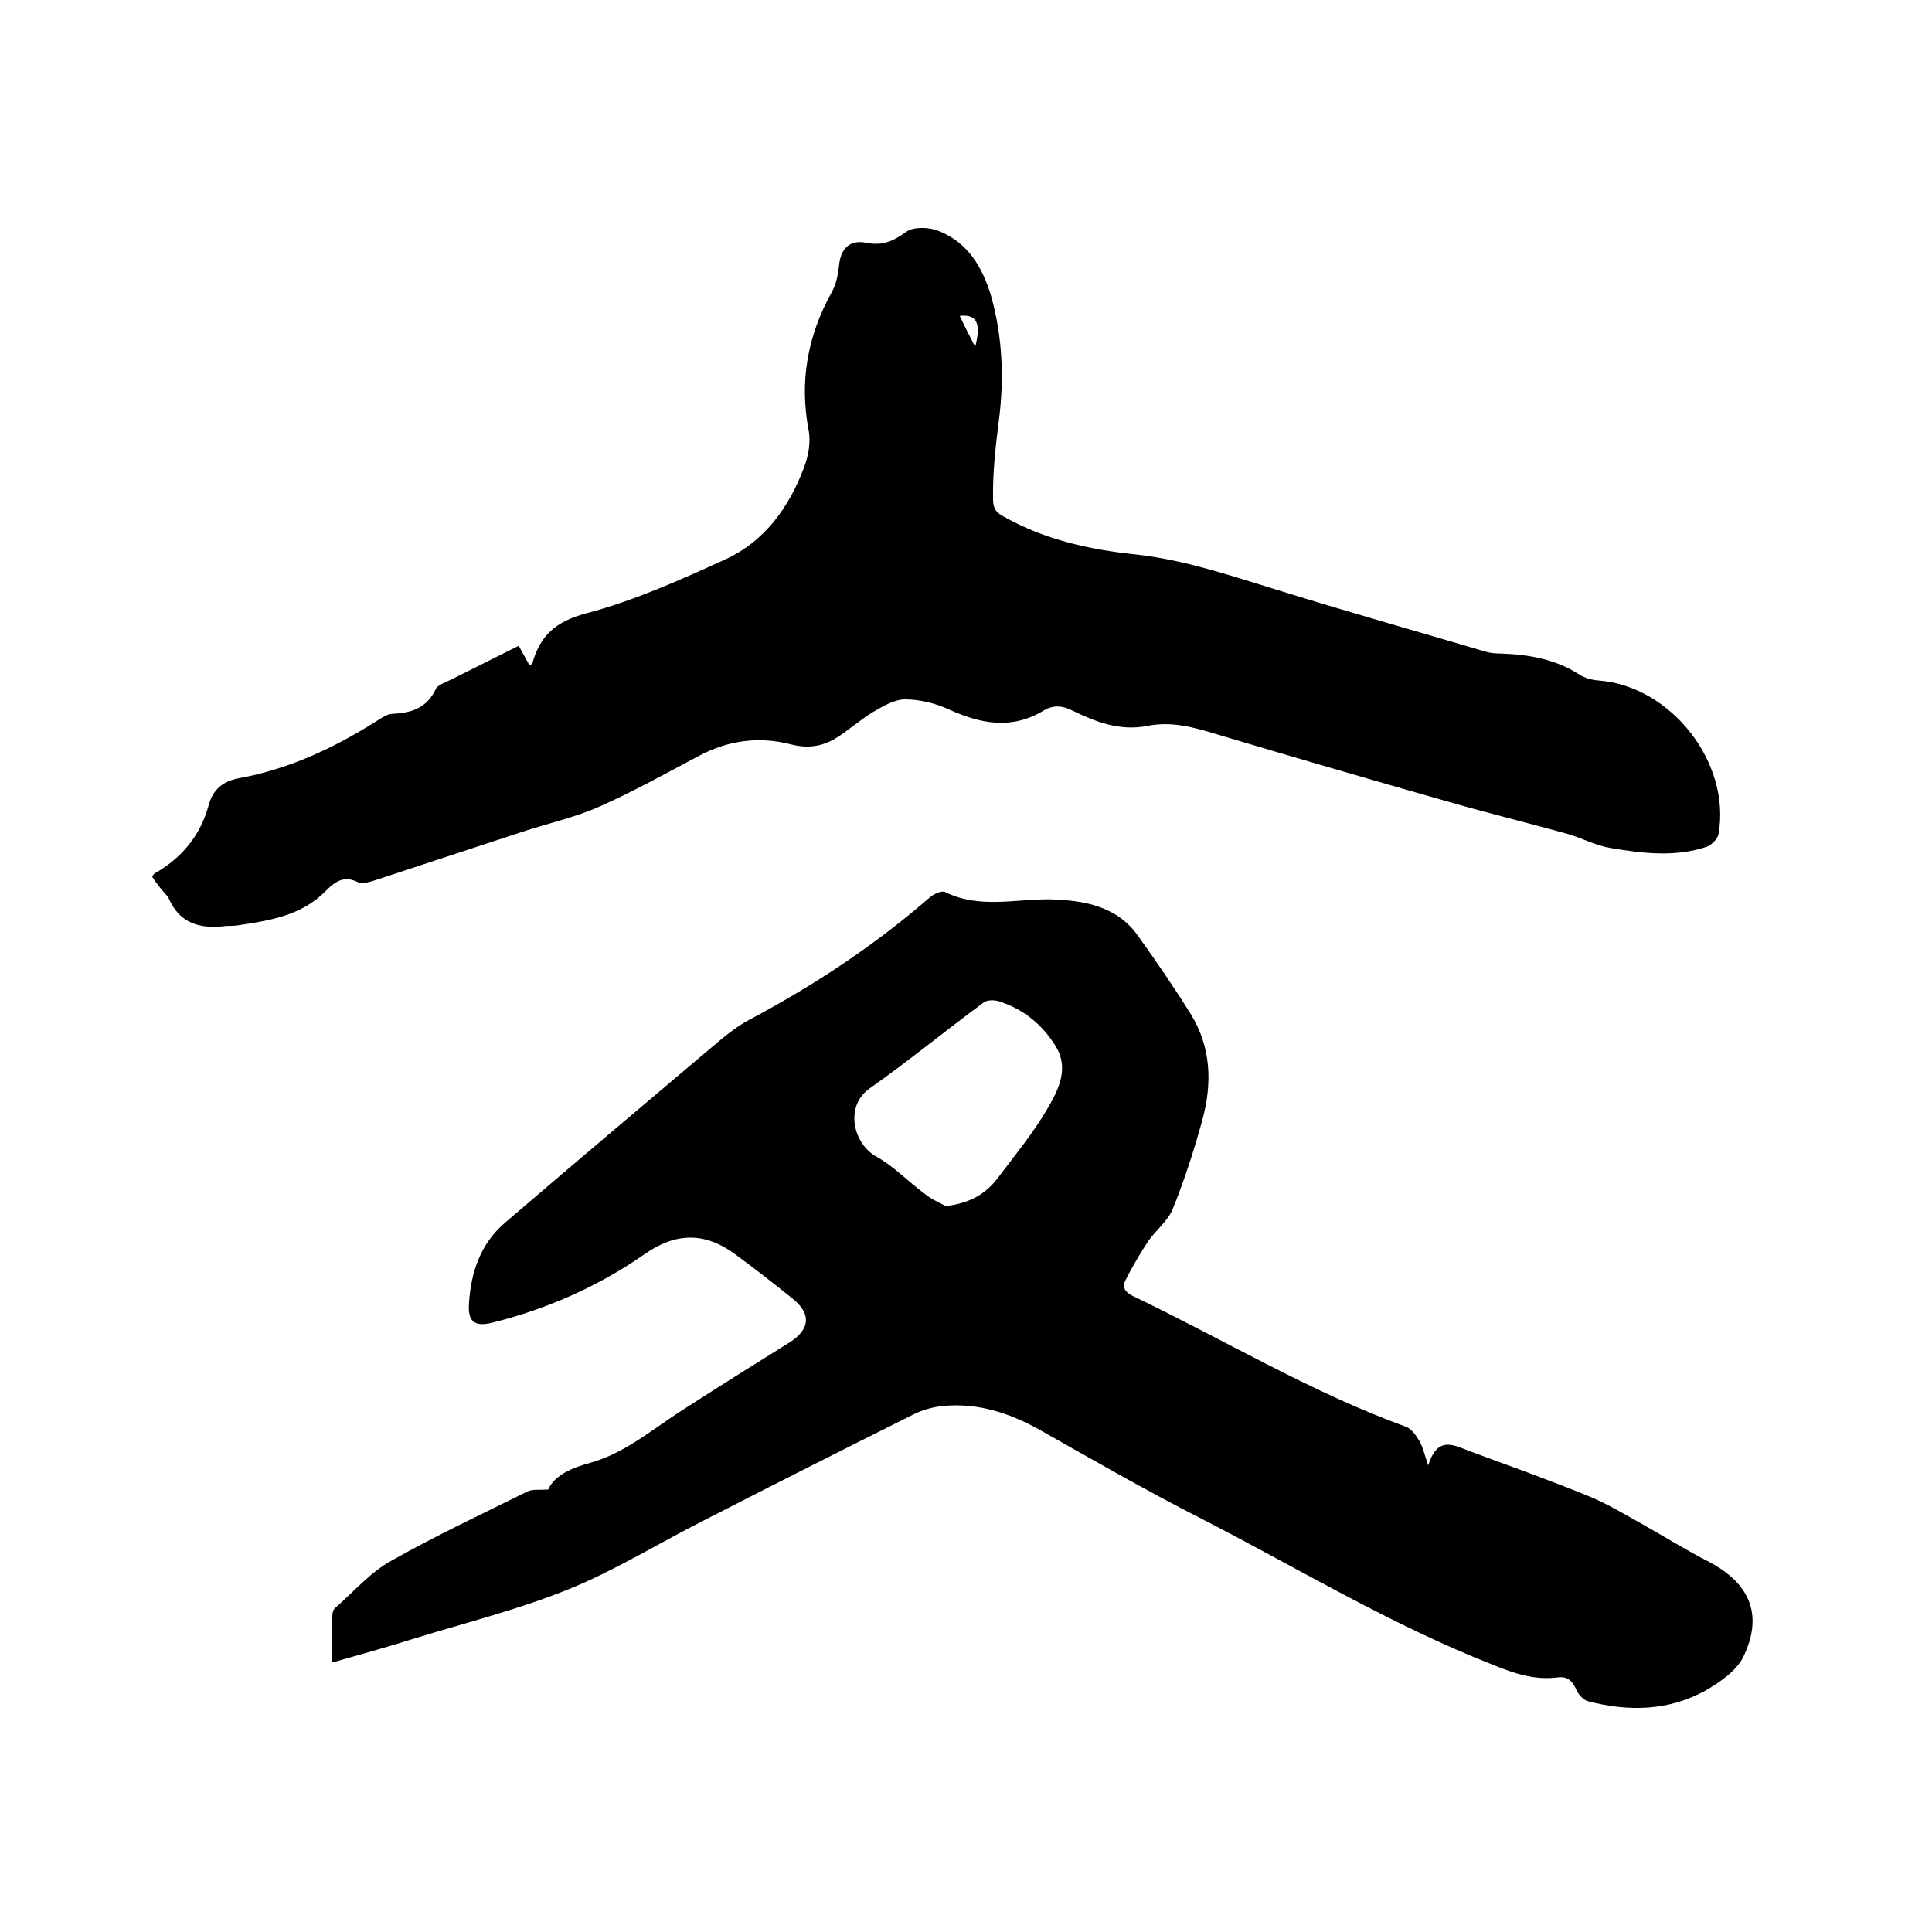 <svg enable-background="new 0 0 400 400" viewBox="0 0 400 400" xmlns="http://www.w3.org/2000/svg"><path d="m68.8 344.2c0-3.5 0-6.5 0-9.6 0-.6.2-1.4.6-1.7 3.8-3.3 7.2-7.3 11.5-9.7 9.2-5.2 18.8-9.7 28.3-14.4 1-.5 2.3-.3 4.3-.4 1.3-3 4.9-4.5 8.9-5.6 2.8-.8 5.5-2.1 8-3.6 3.7-2.2 7.2-4.9 10.8-7.2 7.3-4.7 14.6-9.3 22-13.9 4.6-2.8 4.9-6.1.7-9.4-3.9-3.1-7.8-6.2-11.8-9.1-6.3-4.6-12.3-4.4-18.7.1-9.5 6.6-20.1 11.3-31.3 14.1-3.8 1-5.3-.1-5-4 .4-6.4 2.4-12.3 7.4-16.6 14.7-12.6 29.5-25.1 44.3-37.6 1.9-1.6 4-3.2 6.2-4.4 13.4-7.1 26-15.4 37.5-25.4.8-.7 2.5-1.5 3.2-1.1 7.1 3.5 14.5 1.4 21.8 1.5 6.7.2 13.6 1.3 18 7.4 3.8 5.3 7.5 10.7 11 16.3 4.3 6.9 4.5 14.5 2.4 22.1-1.7 6.2-3.7 12.4-6.1 18.3-1 2.5-3.5 4.4-5.1 6.7-1.7 2.6-3.3 5.3-4.7 8.1-.7 1.4-.1 2.4 1.5 3.2 18.8 9 36.8 19.9 56.6 27.1 1.1.4 2.1 1.8 2.8 3s1 2.7 1.8 5c2-6.5 5.6-4 9-2.8 8.1 3 16.3 5.9 24.3 9.2 3.9 1.6 7.5 3.8 11.1 5.8 4.6 2.6 9.1 5.4 13.8 7.8 8.5 4.5 11.2 11.1 7 19.7-1.4 2.8-4.7 5.1-7.6 6.8-7.8 4.4-16.2 4.5-24.6 2.3-1-.3-2-1.5-2.4-2.5-.8-1.8-1.9-2.7-3.9-2.4-4.8.6-9.1-.9-13.5-2.7-21.1-8.3-40.5-20.1-60.6-30.4-11.2-5.7-22.1-12-33.1-18.2-6.3-3.5-12.8-5.6-20-4.9-2 .2-4.2.8-6 1.7-14.6 7.3-29.1 14.6-43.5 22-9.3 4.7-18.3 10.3-27.9 14.2-10.3 4.2-21.2 6.9-31.9 10.2-5.7 1.8-11.1 3.3-17.1 5zm127-94.5c4.6-.5 8.1-2.3 10.7-5.7 3.6-4.8 7.5-9.5 10.5-14.7 2.2-3.8 4.4-8.2 1.5-12.8-2.8-4.5-6.7-7.6-11.7-9.2-1-.3-2.5-.3-3.2.3-7.9 5.8-15.5 12.1-23.5 17.7-5.3 3.7-3.5 11.5 1.4 14.2 3.6 2 6.6 5.2 10 7.7 1.2 1 2.8 1.7 4.3 2.5z"/><path d="m31.5 181.5c.3-.4.3-.5.4-.6 5.7-3.2 9.6-7.9 11.3-14.2.9-3.3 3-5 6.4-5.6 10.3-1.9 19.7-6.3 28.5-11.9 1-.6 2.1-1.4 3.1-1.4 3.9-.2 7.1-1.1 9-5.1.4-.9 2-1.4 3.2-2l14-7c.8 1.5 1.5 2.7 2.2 4 .3-.1.6-.2.6-.3 1.6-5.8 4.8-8.7 11.1-10.4 9.9-2.6 19.5-6.9 28.9-11.2 8.1-3.7 13.2-10.8 16.3-19.1.9-2.4 1.4-5.3.9-7.7-1.9-10.1-.2-19.5 4.8-28.5.9-1.6 1.3-3.6 1.5-5.4.3-3.6 2.2-5.6 5.8-4.8 3.3.6 5.5-.4 8.1-2.3 1.6-1.1 4.7-1 6.7-.2 6.1 2.4 9.1 7.5 10.9 13.5 2.4 8.5 2.7 17.3 1.6 25.8-.7 5.5-1.3 10.8-1.2 16.3 0 1.9.7 2.8 2.3 3.6 8.5 4.8 17.8 6.8 27.3 7.8 10 1.1 19.3 4.3 28.8 7.2 14.4 4.5 29 8.6 43.5 12.9 1 .3 2.1.4 3.1.4 5.8.2 11.3 1.1 16.3 4.3 1.2.8 2.7 1.2 4.2 1.3 14.9 1.2 27.3 17 24.7 31.8-.2 1-1.4 2.2-2.4 2.6-6.5 2.2-13.2 1.4-19.8.3-3.1-.5-5.9-2-8.9-2.9-8.2-2.3-16.5-4.3-24.8-6.7-16.2-4.6-32.3-9.3-48.4-14.1-4.6-1.4-9.1-2.6-14-1.6-5.6 1.1-10.6-.8-15.5-3.2-2-1-3.9-1.2-5.9 0-6.6 4-13 2.8-19.6-.2-2.8-1.3-6.1-2.1-9.1-2.1-2.3 0-4.7 1.5-6.8 2.7-2.6 1.6-4.9 3.7-7.5 5.3-2.9 1.8-6 2.2-9.4 1.3-6.6-1.7-13-.8-19 2.4-6.8 3.6-13.6 7.4-20.6 10.5-5.2 2.3-10.8 3.5-16.2 5.3-10.1 3.3-20.3 6.7-30.4 10-1 .3-2.5.8-3.3.4-2.9-1.5-4.7-.3-6.8 1.8-5 5.1-11.6 6.1-18.3 7.1-.7.1-1.5.1-2.2.1-5.4.7-9.8-.4-12.1-6-1.1-1.2-2.3-2.6-3.3-4.2zm170.4-109.7c1.3-4.9.3-6.8-3.2-6.4 1 2.1 2 4.1 3.2 6.4z"/></svg>